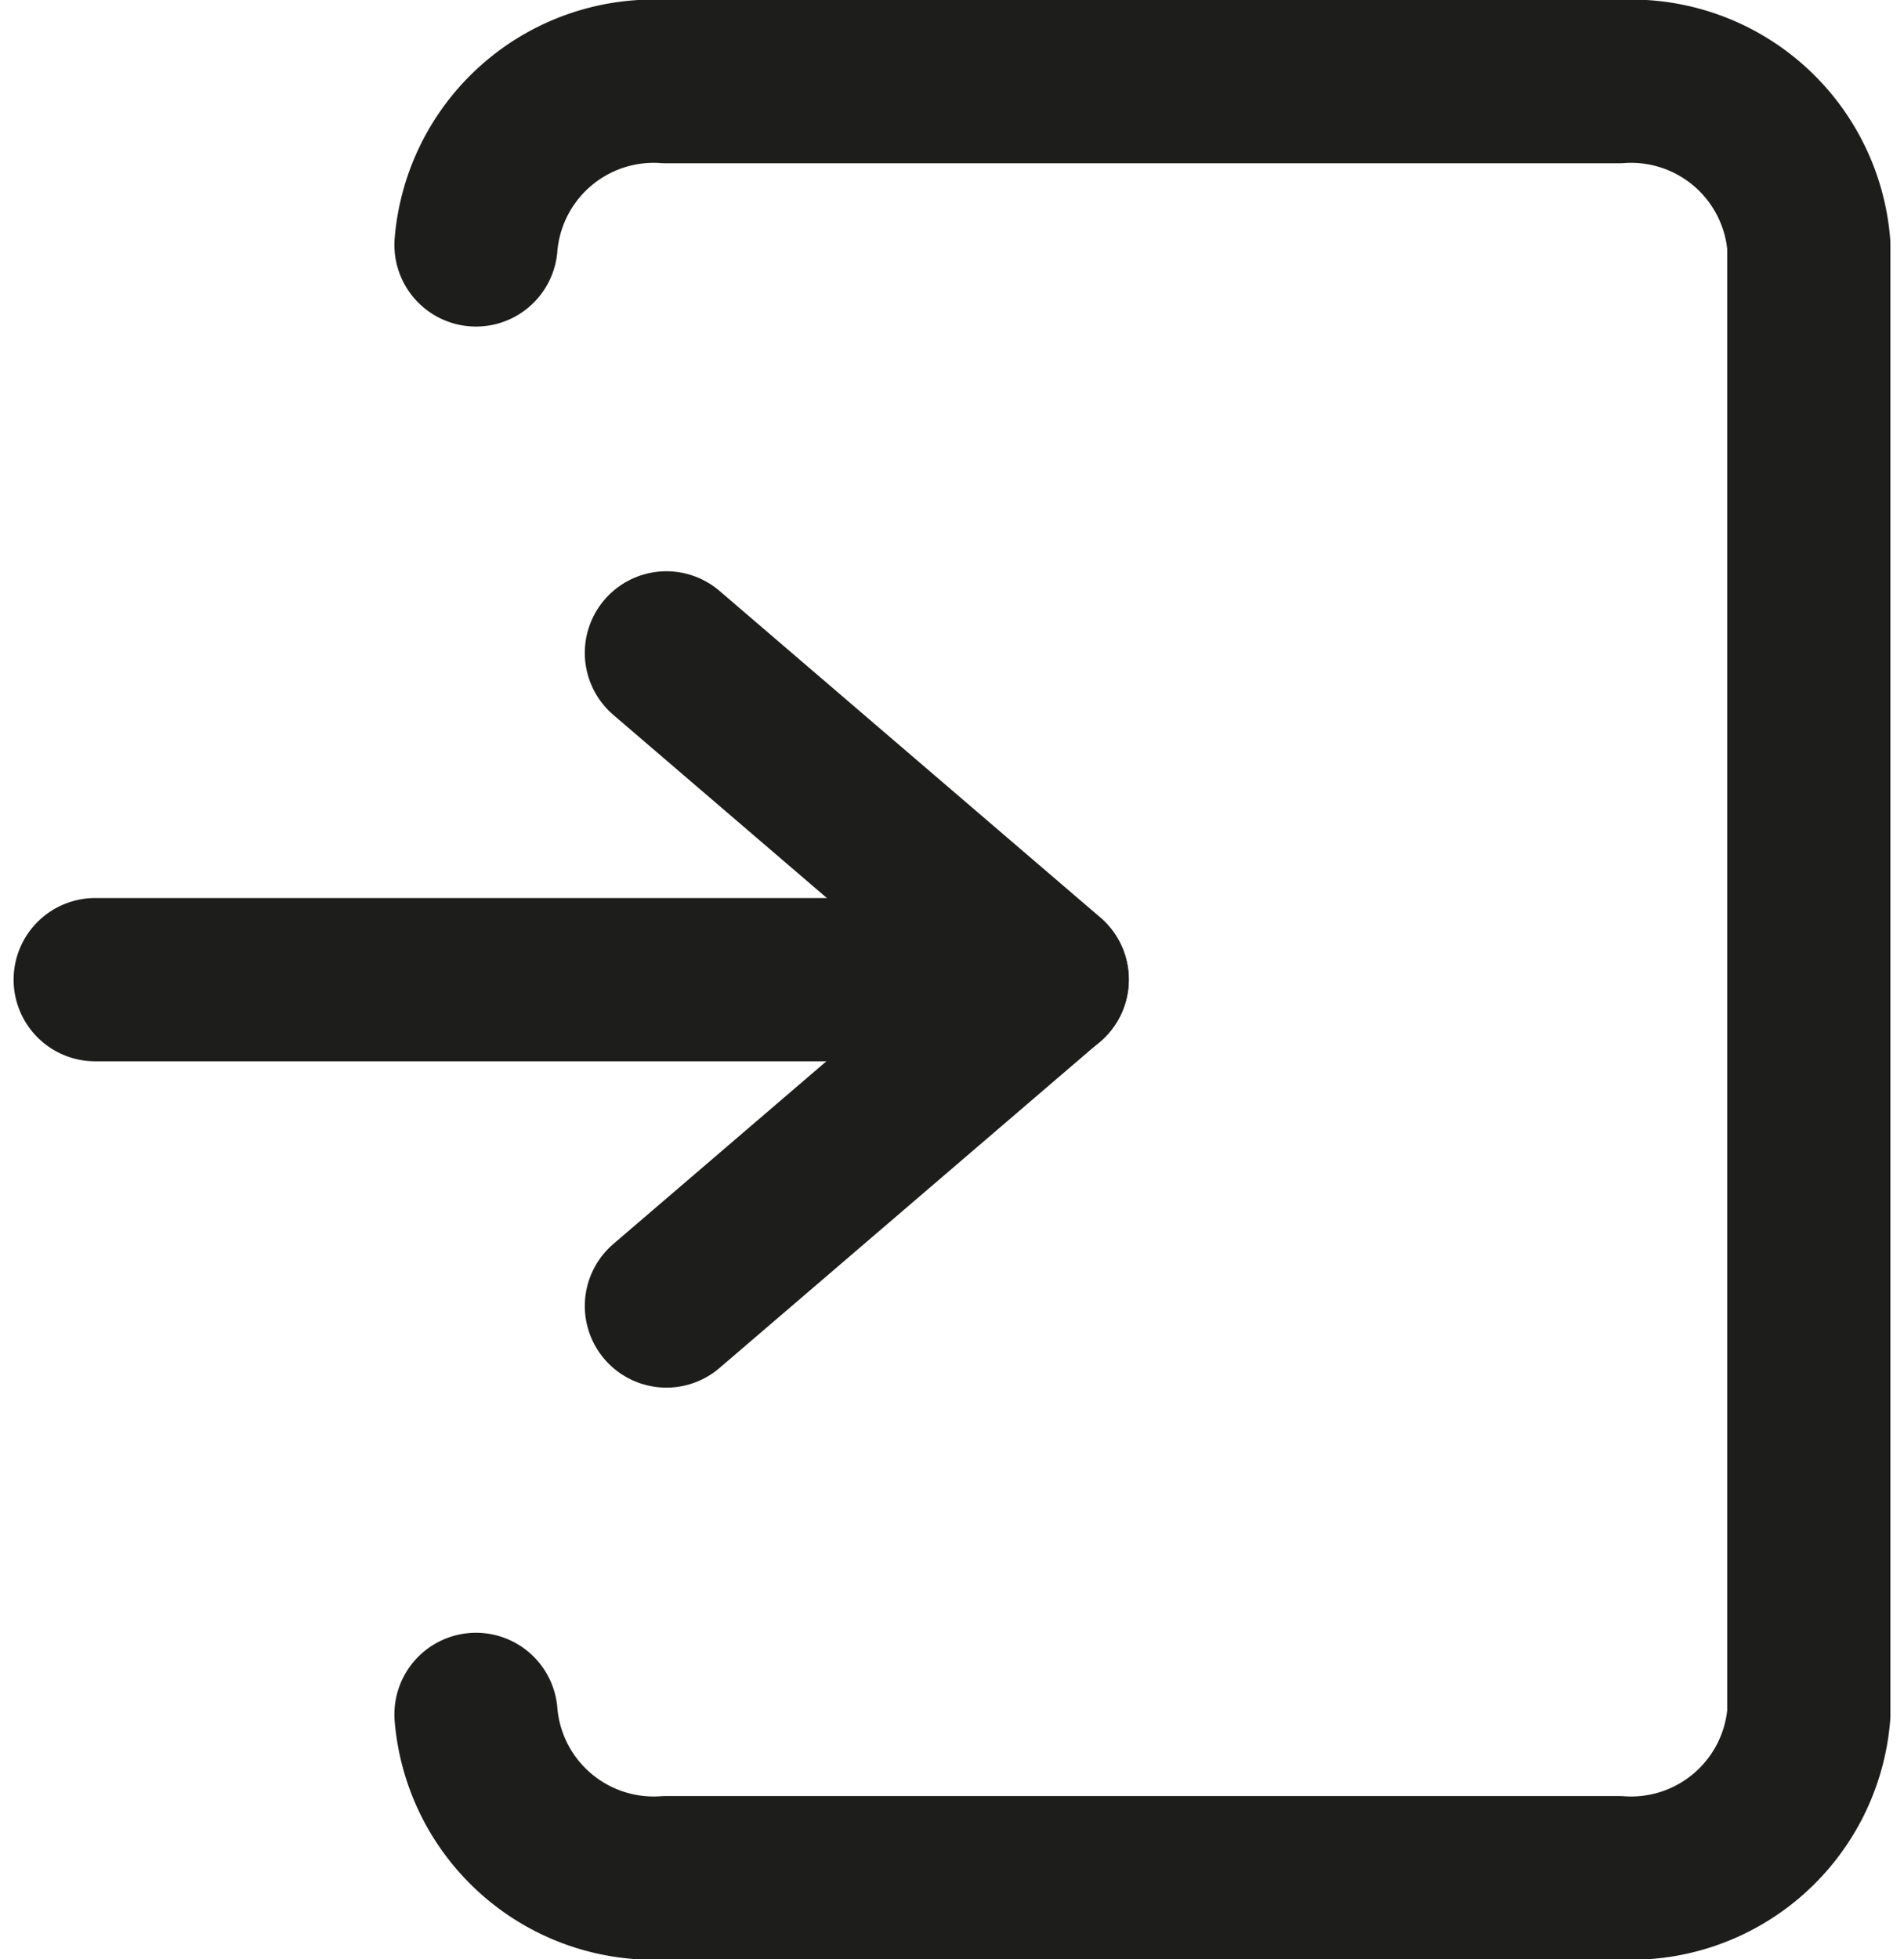 <svg id="ico--login" xmlns="http://www.w3.org/2000/svg" xmlns:xlink="http://www.w3.org/1999/xlink" width="17.5" height="18" viewBox="0 0 17.5 18">
  <defs>
    <clipPath id="clip-path">
      <rect id="長方形_33" data-name="長方形 33" width="17.5" height="18" fill="none" stroke="#707070" stroke-width="1.5"/>
    </clipPath>
  </defs>
  <g id="グループ_26" data-name="グループ 26" clip-path="url(#clip-path)">
    <path id="パス_11" data-name="パス 11" d="M45,10.5A1.639,1.639,0,0,1,46.75,9H55.5a1.639,1.639,0,0,1,1.75,1.5V24a1.639,1.639,0,0,1-1.75,1.5H46.75A1.639,1.639,0,0,1,45,24" transform="translate(-40.625 -8.25)" fill="none" stroke="#1d1d1b" stroke-linecap="round" stroke-linejoin="round" stroke-width="1.5"/>
    <path id="パス_12" data-name="パス 12" d="M63,72l3.5,3L63,78" transform="translate(-56.875 -66.002)" fill="none" stroke="#1d1d1b" stroke-linecap="round" stroke-linejoin="round" stroke-width="1.5"/>
    <line id="線_9" data-name="線 9" x1="8.75" transform="translate(0.875 9)" fill="none" stroke="#1d1d1b" stroke-linecap="round" stroke-linejoin="round" stroke-width="1.5"/>
  </g>
</svg>
